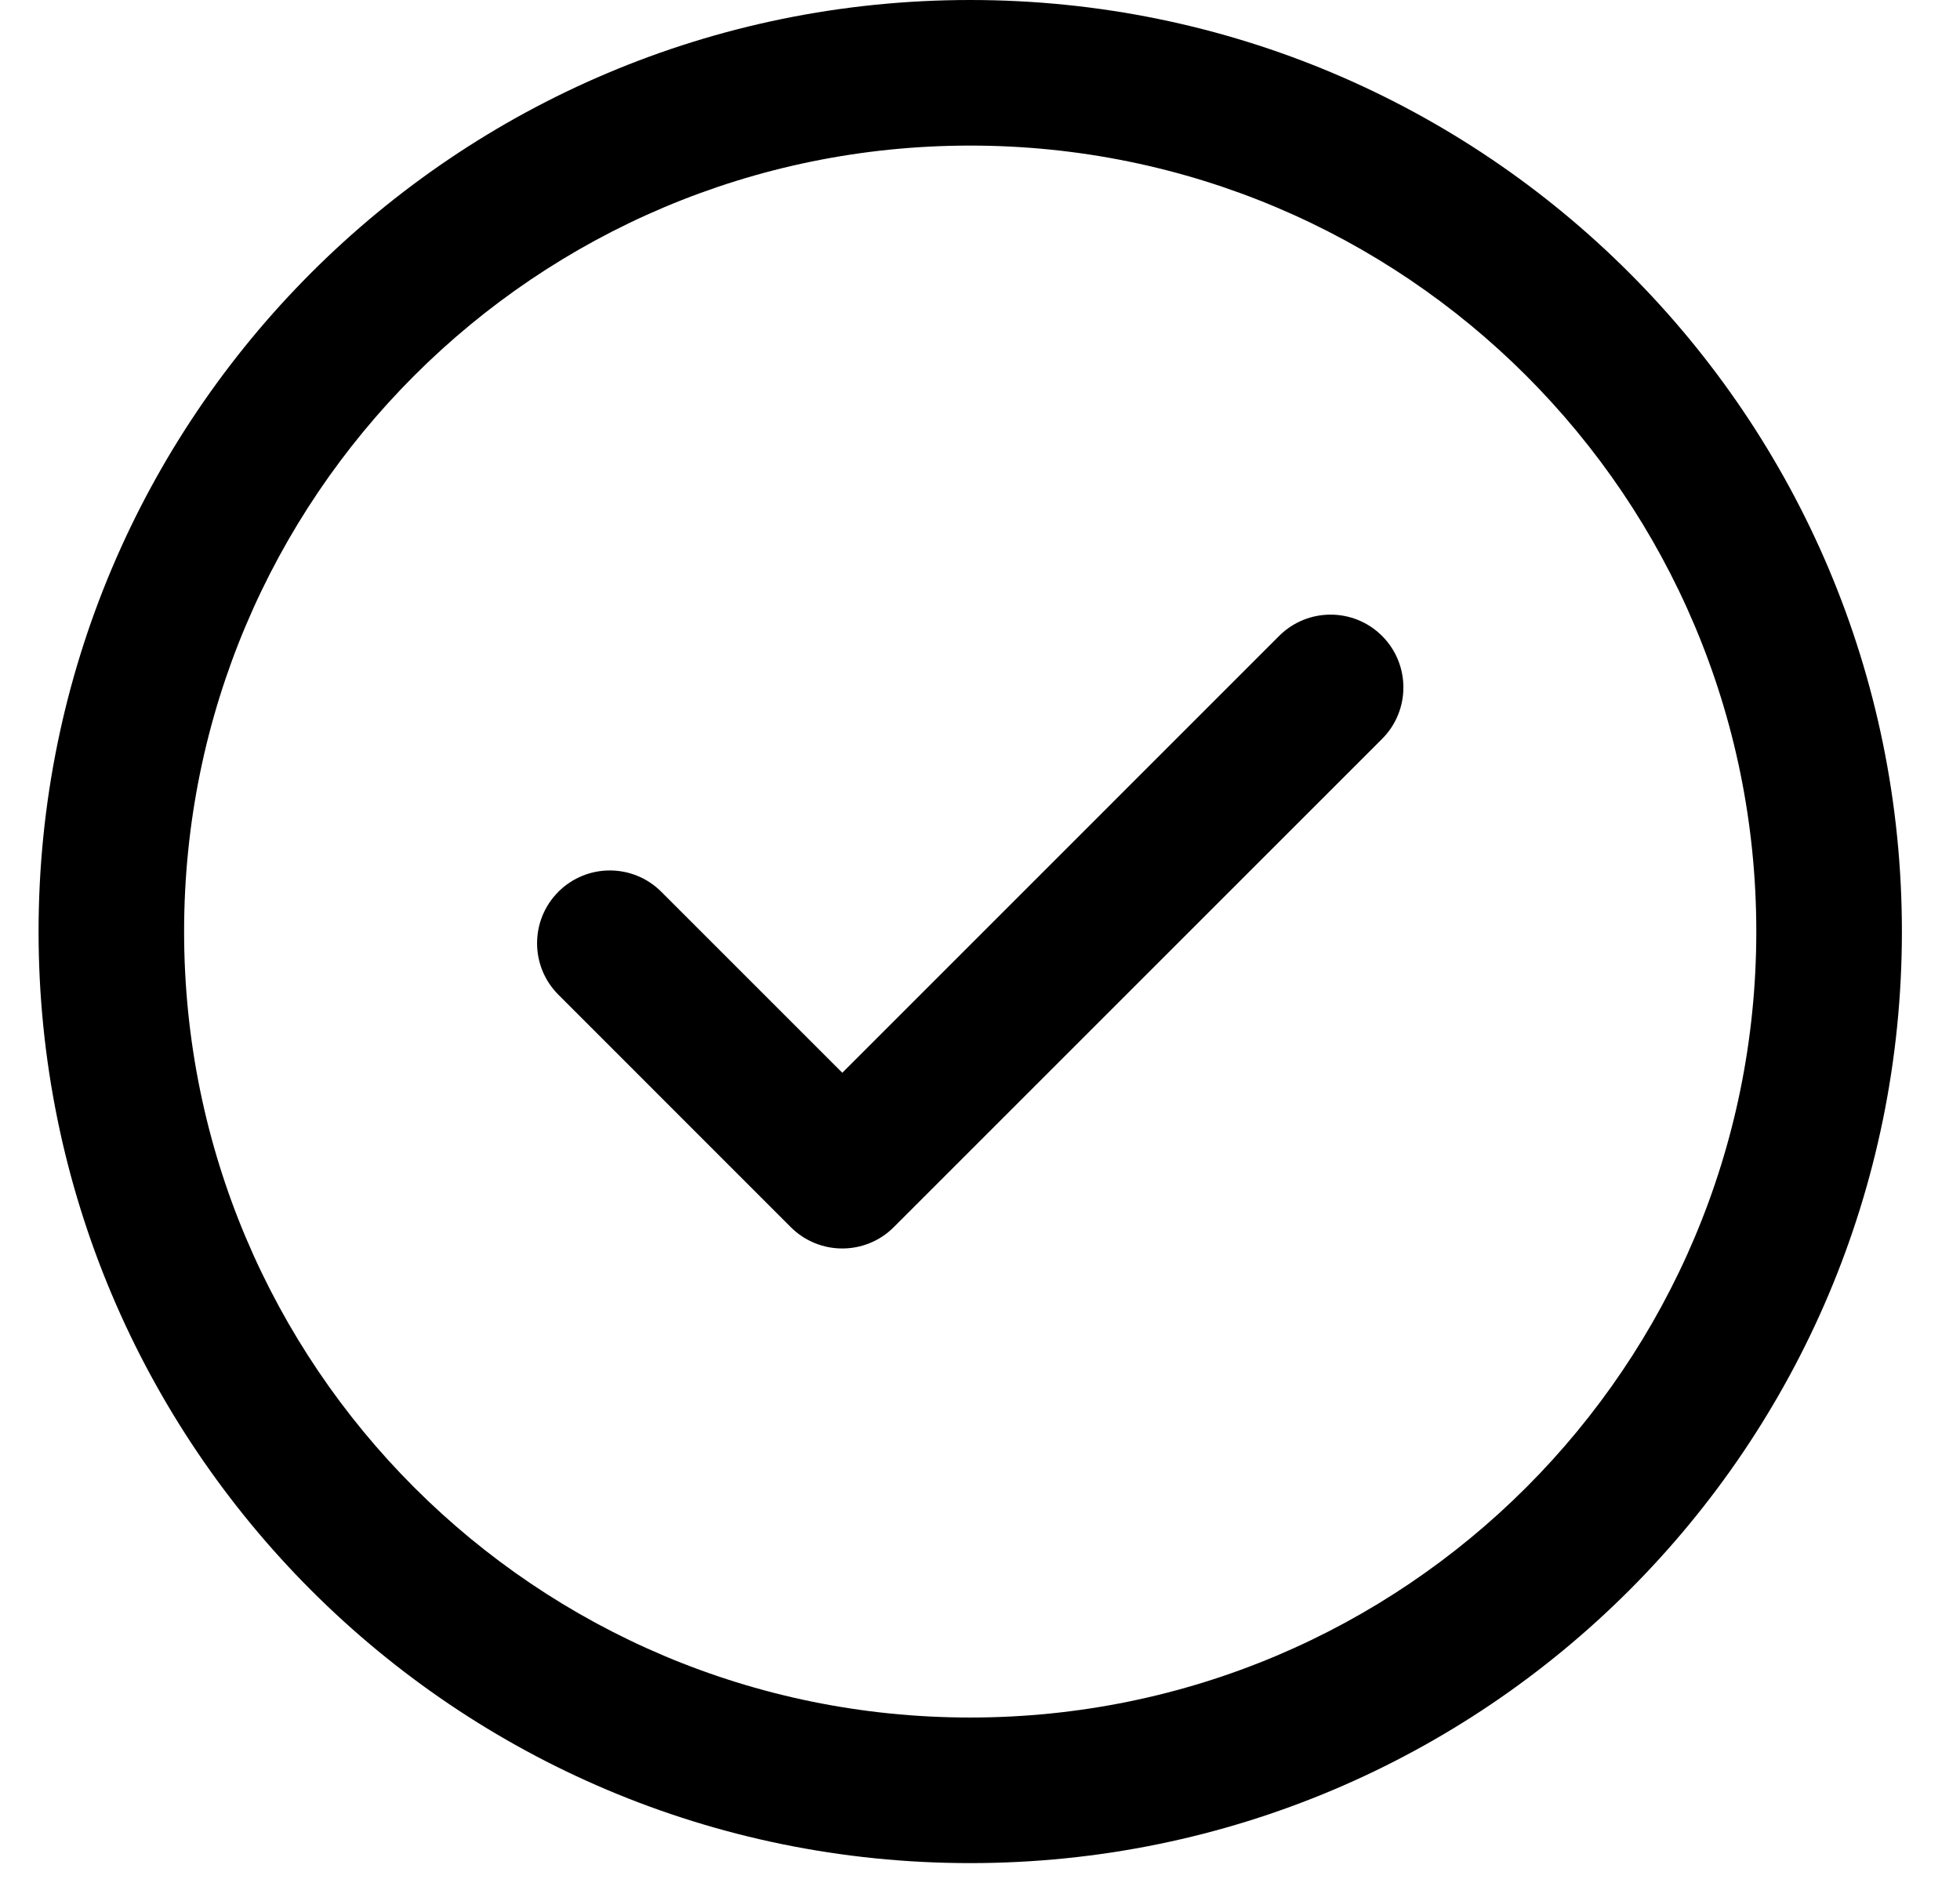 <svg width="28" height="27" viewBox="0 0 28 27" fill="none" xmlns="http://www.w3.org/2000/svg">
<path d="M19.744 9.086C20.15 9.492 20.15 10.151 19.744 10.557L12.768 17.533C12.362 17.939 11.704 17.939 11.297 17.533L7.977 14.212C7.571 13.806 7.571 13.147 7.977 12.741C8.383 12.335 9.041 12.335 9.447 12.741L12.033 15.327L18.273 9.086C18.679 8.68 19.338 8.68 19.744 9.086ZM27.17 13.309C27.17 20.666 21.216 26.619 13.86 26.619C6.503 26.619 0.551 20.665 0.551 13.309C0.551 5.953 6.504 0 13.86 0C21.217 0 27.17 5.954 27.17 13.309ZM25.09 13.309C25.09 7.102 20.067 2.08 13.86 2.08C7.653 2.08 2.63 7.103 2.63 13.309C2.63 19.517 7.654 24.539 13.86 24.539C20.068 24.539 25.09 19.516 25.09 13.309Z" fill="black"/>
</svg>